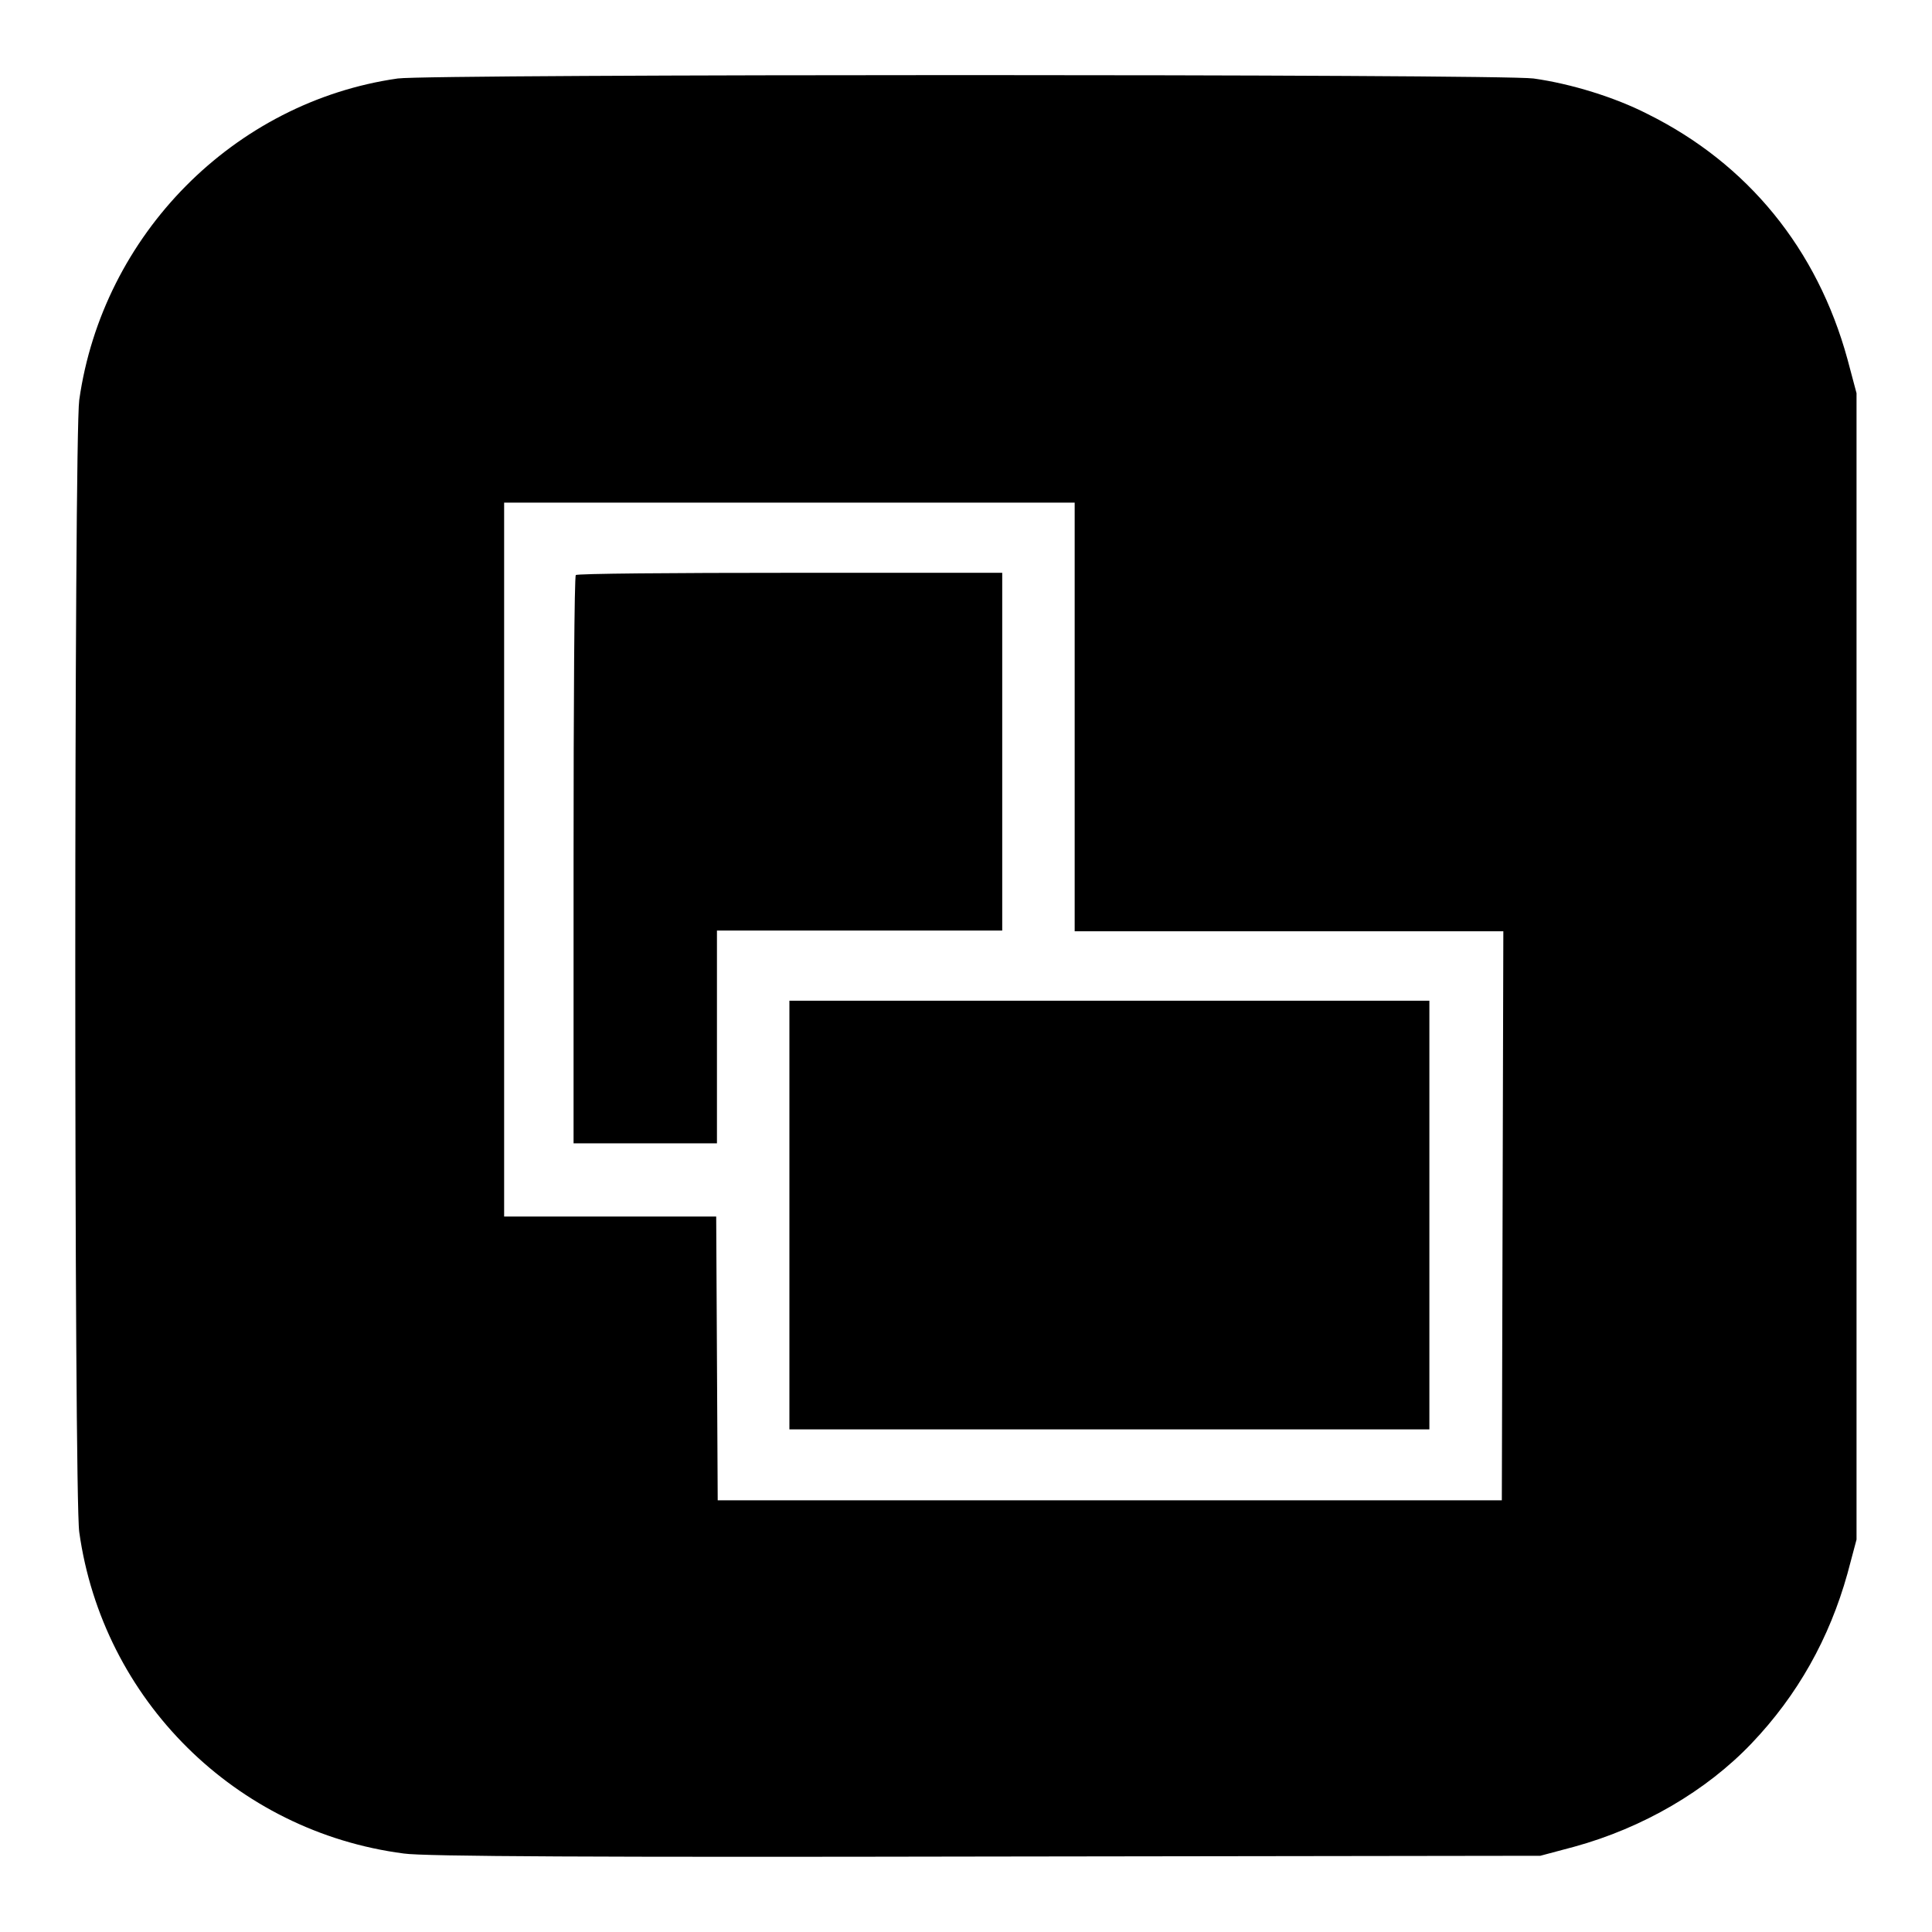 <?xml version="1.0" encoding="utf-8"?>
<!-- Svg Vector Icons : http://www.onlinewebfonts.com/icon -->
<!DOCTYPE svg PUBLIC "-//W3C//DTD SVG 1.1//EN" "http://www.w3.org/Graphics/SVG/1.1/DTD/svg11.dtd">
<svg version="1.1" xmlns="http://www.w3.org/2000/svg" xmlns:xlink="http://www.w3.org/1999/xlink" x="0px" y="0px" viewBox="0 0 256 256" enable-background="new 0 0 256 256" xml:space="preserve">
<g><g><g><path fill="#000000" d="M52.7,10.4C31,13.5,13.6,31.1,10.5,53c-0.7,5-0.7,145.1,0,150c3.1,22.2,20.7,39.7,43,42.6c2.6,0.4,26.4,0.5,77.2,0.4l73.4-0.1l4.5-1.2c9.1-2.5,17.5-7.4,23.5-13.7c6.1-6.4,10.3-13.9,12.7-22.5l1.2-4.5V128V52.1l-1.2-4.5c-4-14.6-13.2-25.9-26.5-32.5c-4.3-2.2-10.1-4-15.1-4.7C198.8,9.8,56.9,9.8,52.7,10.4z M142.4,95v28.4h28.4h28.4l-0.1,37.7l-0.1,37.7H147H95.1L95,180l-0.1-18.8H80.8H66.8v-47.3V66.6h37.8h37.8L142.4,95L142.4,95z"/><path fill="#000000" d="M76.3,76.2C76.1,76.3,76,93.4,76,114v37.5h9.5h9.5v-14.1v-14.1h18.9h18.9V99.6V75.9h-28C89.2,75.9,76.4,76,76.3,76.2z"/><path fill="#000000" d="M104.6,161v28.4H147h42.4V161v-28.4H147h-42.4V161z"/></g></g></g>
</svg>